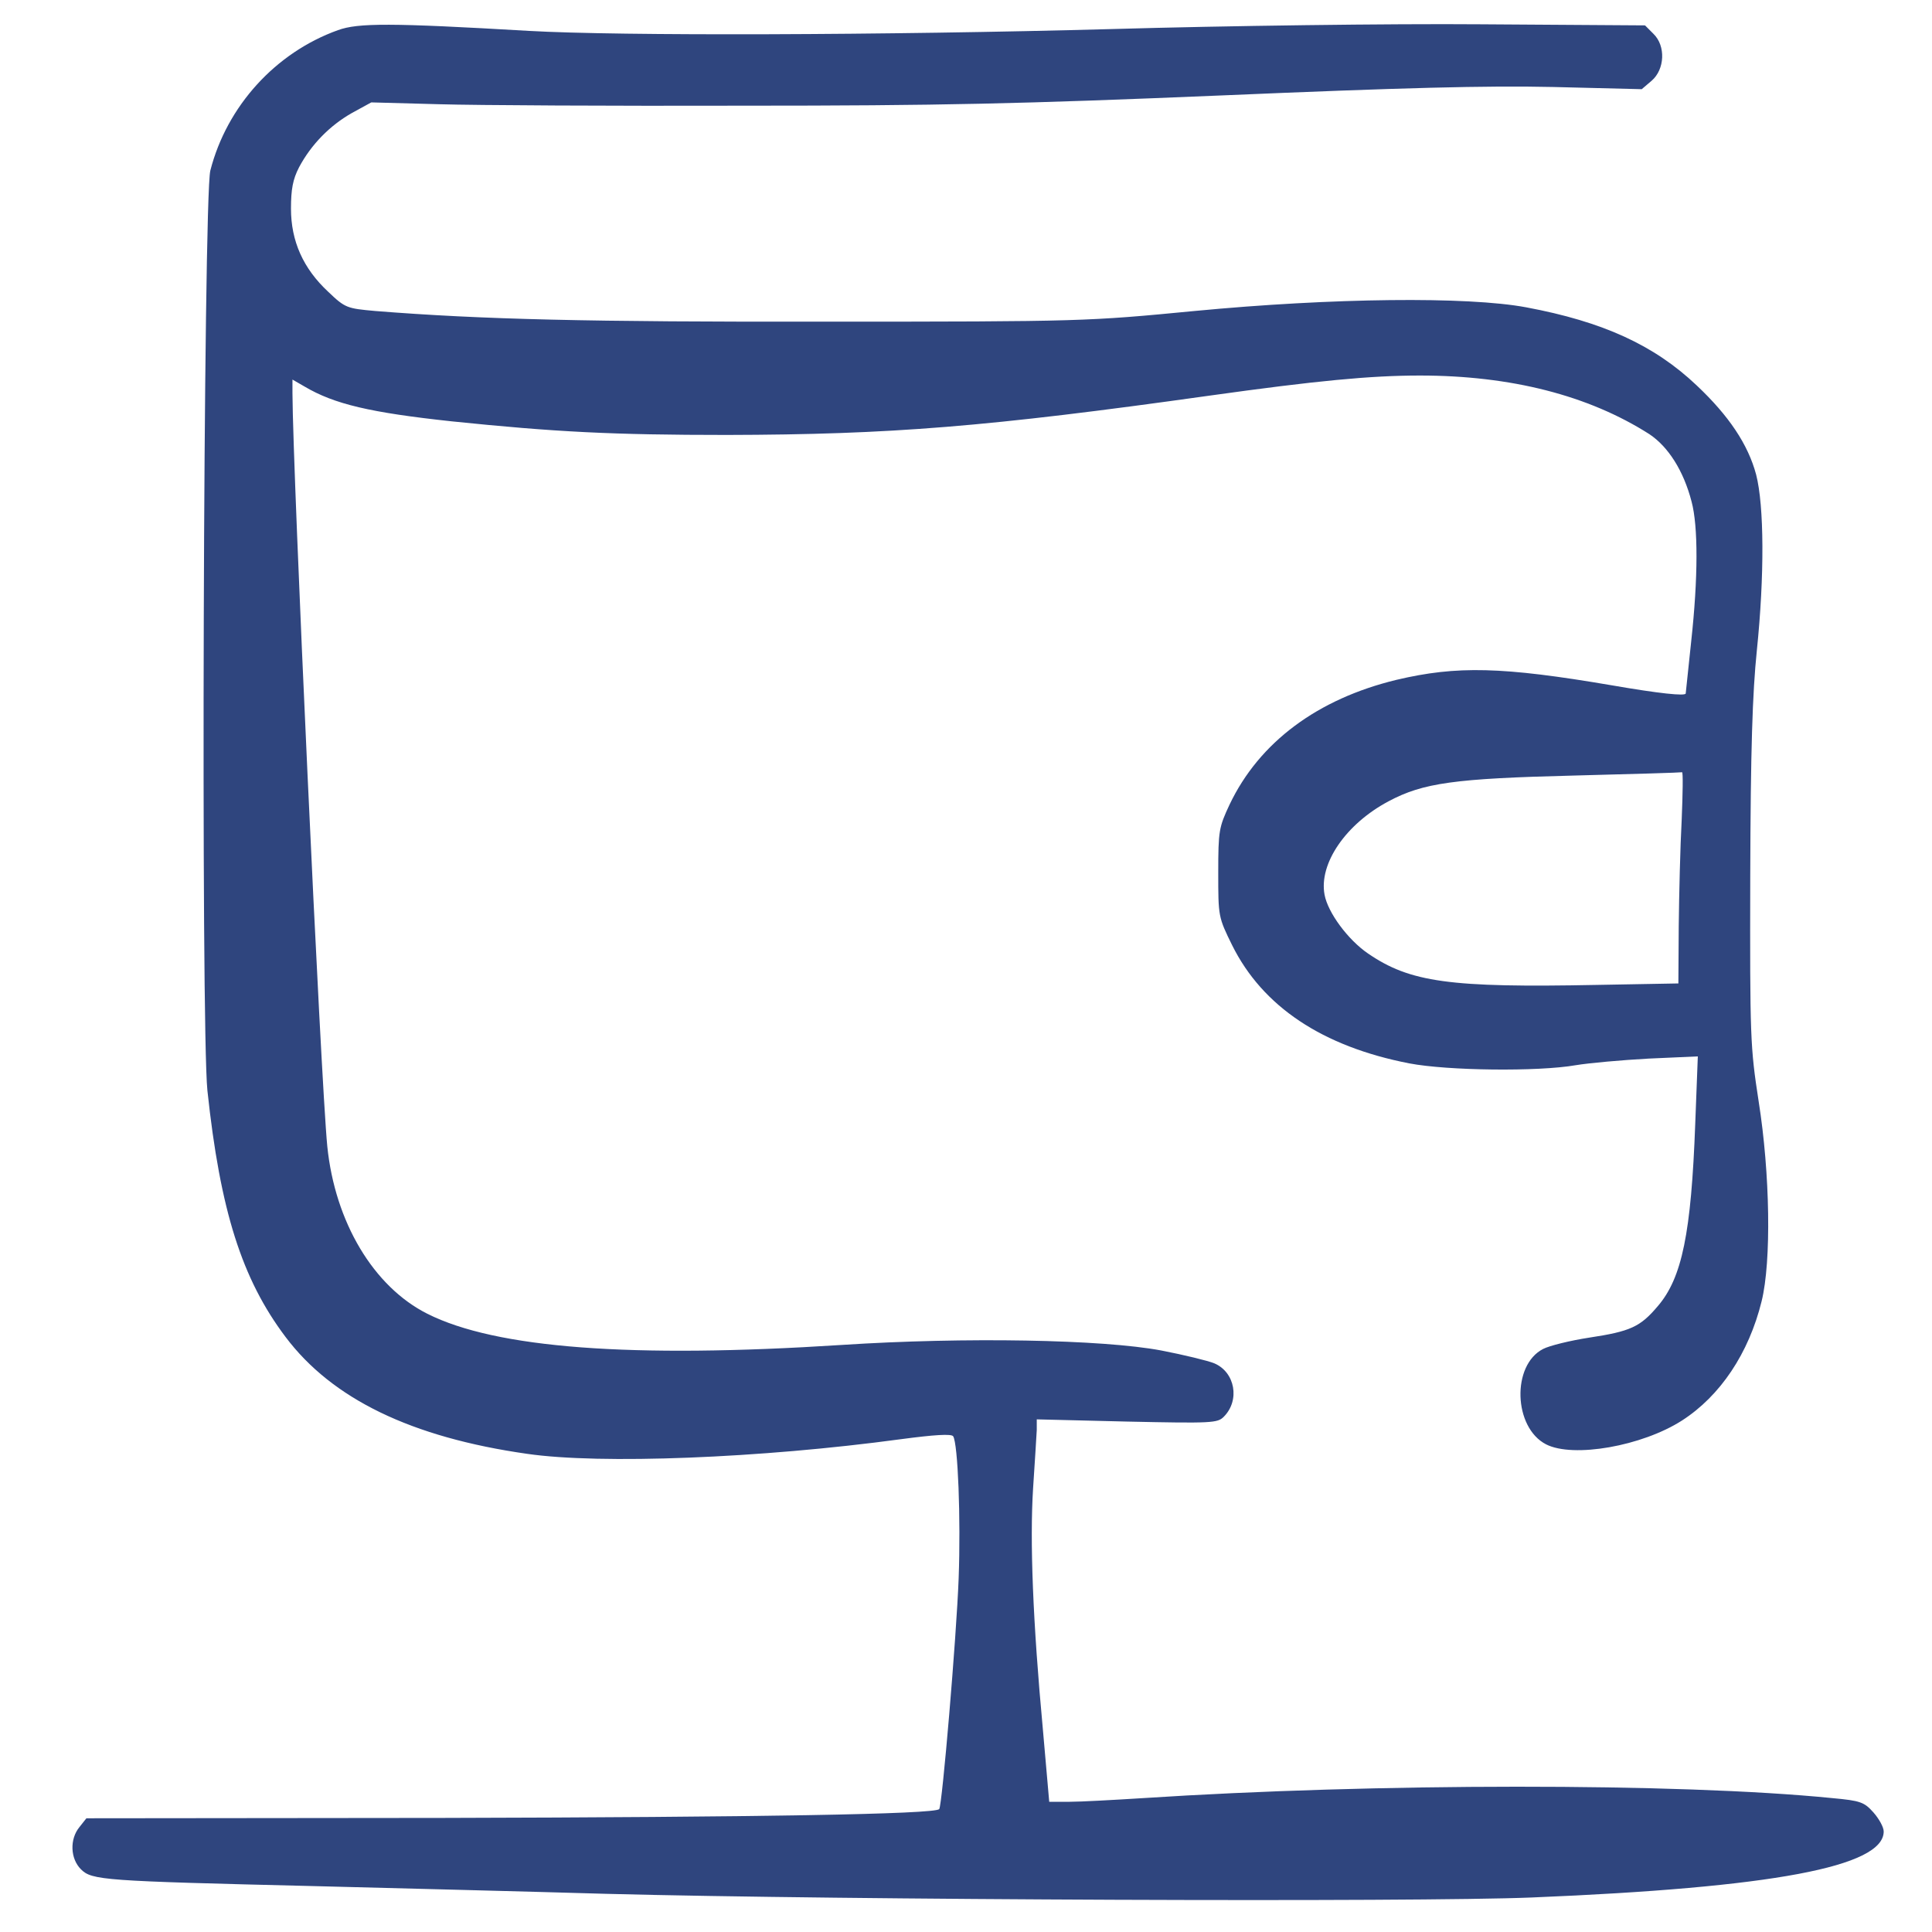 <?xml version="1.0" encoding="UTF-8"?> <svg xmlns="http://www.w3.org/2000/svg" width="80" height="80" viewBox="0 0 80 80" fill="none"><path d="M13.993 1.249C11.412 2.175 9.393 4.391 8.709 7.064C8.421 8.233 8.315 42.468 8.588 45.155C9.119 50.135 10.015 52.959 11.822 55.358C13.75 57.923 17.029 59.517 21.827 60.2C24.863 60.641 31.482 60.383 37.312 59.593C38.679 59.411 39.392 59.365 39.468 59.472C39.666 59.775 39.787 62.873 39.696 65.347C39.605 67.791 39.013 74.76 38.891 74.912C38.679 75.124 31.376 75.246 18.365 75.276L3.578 75.291L3.289 75.656C2.879 76.157 2.91 76.961 3.35 77.402C3.806 77.857 4.246 77.888 13.021 78.1C16.574 78.191 22.009 78.328 25.091 78.419C34.959 78.677 58.628 78.768 63.425 78.571C73.415 78.161 78 77.295 78 75.838C78 75.656 77.803 75.307 77.575 75.049C77.195 74.623 77.043 74.563 75.874 74.456C69.528 73.819 56.867 73.834 47.332 74.456C46.118 74.532 44.751 74.608 44.296 74.608H43.446L43.188 71.663C42.763 67.108 42.641 63.799 42.778 61.628C42.854 60.535 42.914 59.457 42.93 59.214V58.773L46.664 58.864C50.187 58.94 50.414 58.925 50.672 58.667C51.356 57.984 51.143 56.815 50.278 56.451C50.02 56.344 49.018 56.101 48.076 55.919C45.647 55.464 39.969 55.358 34.853 55.691C26.138 56.253 20.536 55.828 17.697 54.401C15.465 53.278 13.871 50.605 13.552 47.463C13.279 44.669 12.125 19.619 12.11 16.279V15.717L12.611 16.006C13.841 16.734 15.329 17.084 18.714 17.448C22.996 17.888 25.349 18.01 30.101 18.01C36.887 17.994 40.865 17.676 50.065 16.385C54.513 15.763 56.76 15.55 58.795 15.55C62.56 15.55 65.778 16.37 68.299 17.979C69.073 18.496 69.711 19.482 70.045 20.773C70.318 21.79 70.318 23.916 70.029 26.557C69.908 27.726 69.802 28.698 69.802 28.713C69.802 28.834 68.678 28.713 66.75 28.379C62.211 27.605 60.328 27.559 57.823 28.151C54.559 28.941 52.145 30.732 50.915 33.313C50.475 34.255 50.445 34.391 50.445 36.137C50.445 37.944 50.445 37.974 51.022 39.143C52.282 41.678 54.756 43.333 58.355 44.032C59.933 44.335 63.683 44.381 65.247 44.108C65.794 44.017 67.145 43.895 68.268 43.834L70.303 43.743L70.196 46.537C70.029 51.061 69.65 52.913 68.648 54.082C67.919 54.947 67.509 55.13 65.809 55.388C65.019 55.509 64.154 55.722 63.896 55.858C62.59 56.526 62.666 59.107 64.017 59.806C65.141 60.383 67.995 59.882 69.65 58.819C71.229 57.802 72.413 56.041 72.944 53.885C73.354 52.23 73.294 48.586 72.823 45.611C72.474 43.349 72.459 42.984 72.474 36.274C72.489 31.036 72.565 28.698 72.747 26.937C73.066 23.84 73.051 20.94 72.717 19.649C72.383 18.404 71.593 17.22 70.257 15.96C68.496 14.29 66.371 13.319 63.198 12.726C60.768 12.271 55.181 12.332 49.458 12.878C45.04 13.303 44.827 13.319 34.2 13.319C24.377 13.334 19.929 13.227 15.541 12.878C14.372 12.772 14.296 12.757 13.598 12.089C12.55 11.117 12.049 9.978 12.049 8.642C12.049 7.838 12.125 7.428 12.383 6.927C12.884 5.986 13.659 5.196 14.57 4.68L15.374 4.24L18.183 4.316C19.732 4.361 25.394 4.391 30.784 4.376C38.906 4.376 42.277 4.3 50.596 3.951C58.081 3.632 61.543 3.541 64.306 3.602L67.98 3.693L68.39 3.344C68.936 2.873 68.982 1.902 68.466 1.401L68.117 1.051L61.33 1.006C57.595 0.976 50.718 1.067 46.042 1.203C36.614 1.461 25.637 1.492 21.902 1.279C16.179 0.945 14.828 0.945 13.993 1.249ZM69.635 33.951C69.574 35.059 69.528 37.033 69.513 38.338L69.498 40.722L66.128 40.783C60.025 40.904 58.385 40.676 56.639 39.477C55.819 38.915 54.984 37.792 54.847 37.048C54.605 35.758 55.728 34.118 57.504 33.176C58.931 32.417 60.237 32.235 65.171 32.114C67.6 32.053 69.604 31.992 69.65 31.977C69.695 31.962 69.68 32.858 69.635 33.951Z" fill="#2F457E"></path></svg> 